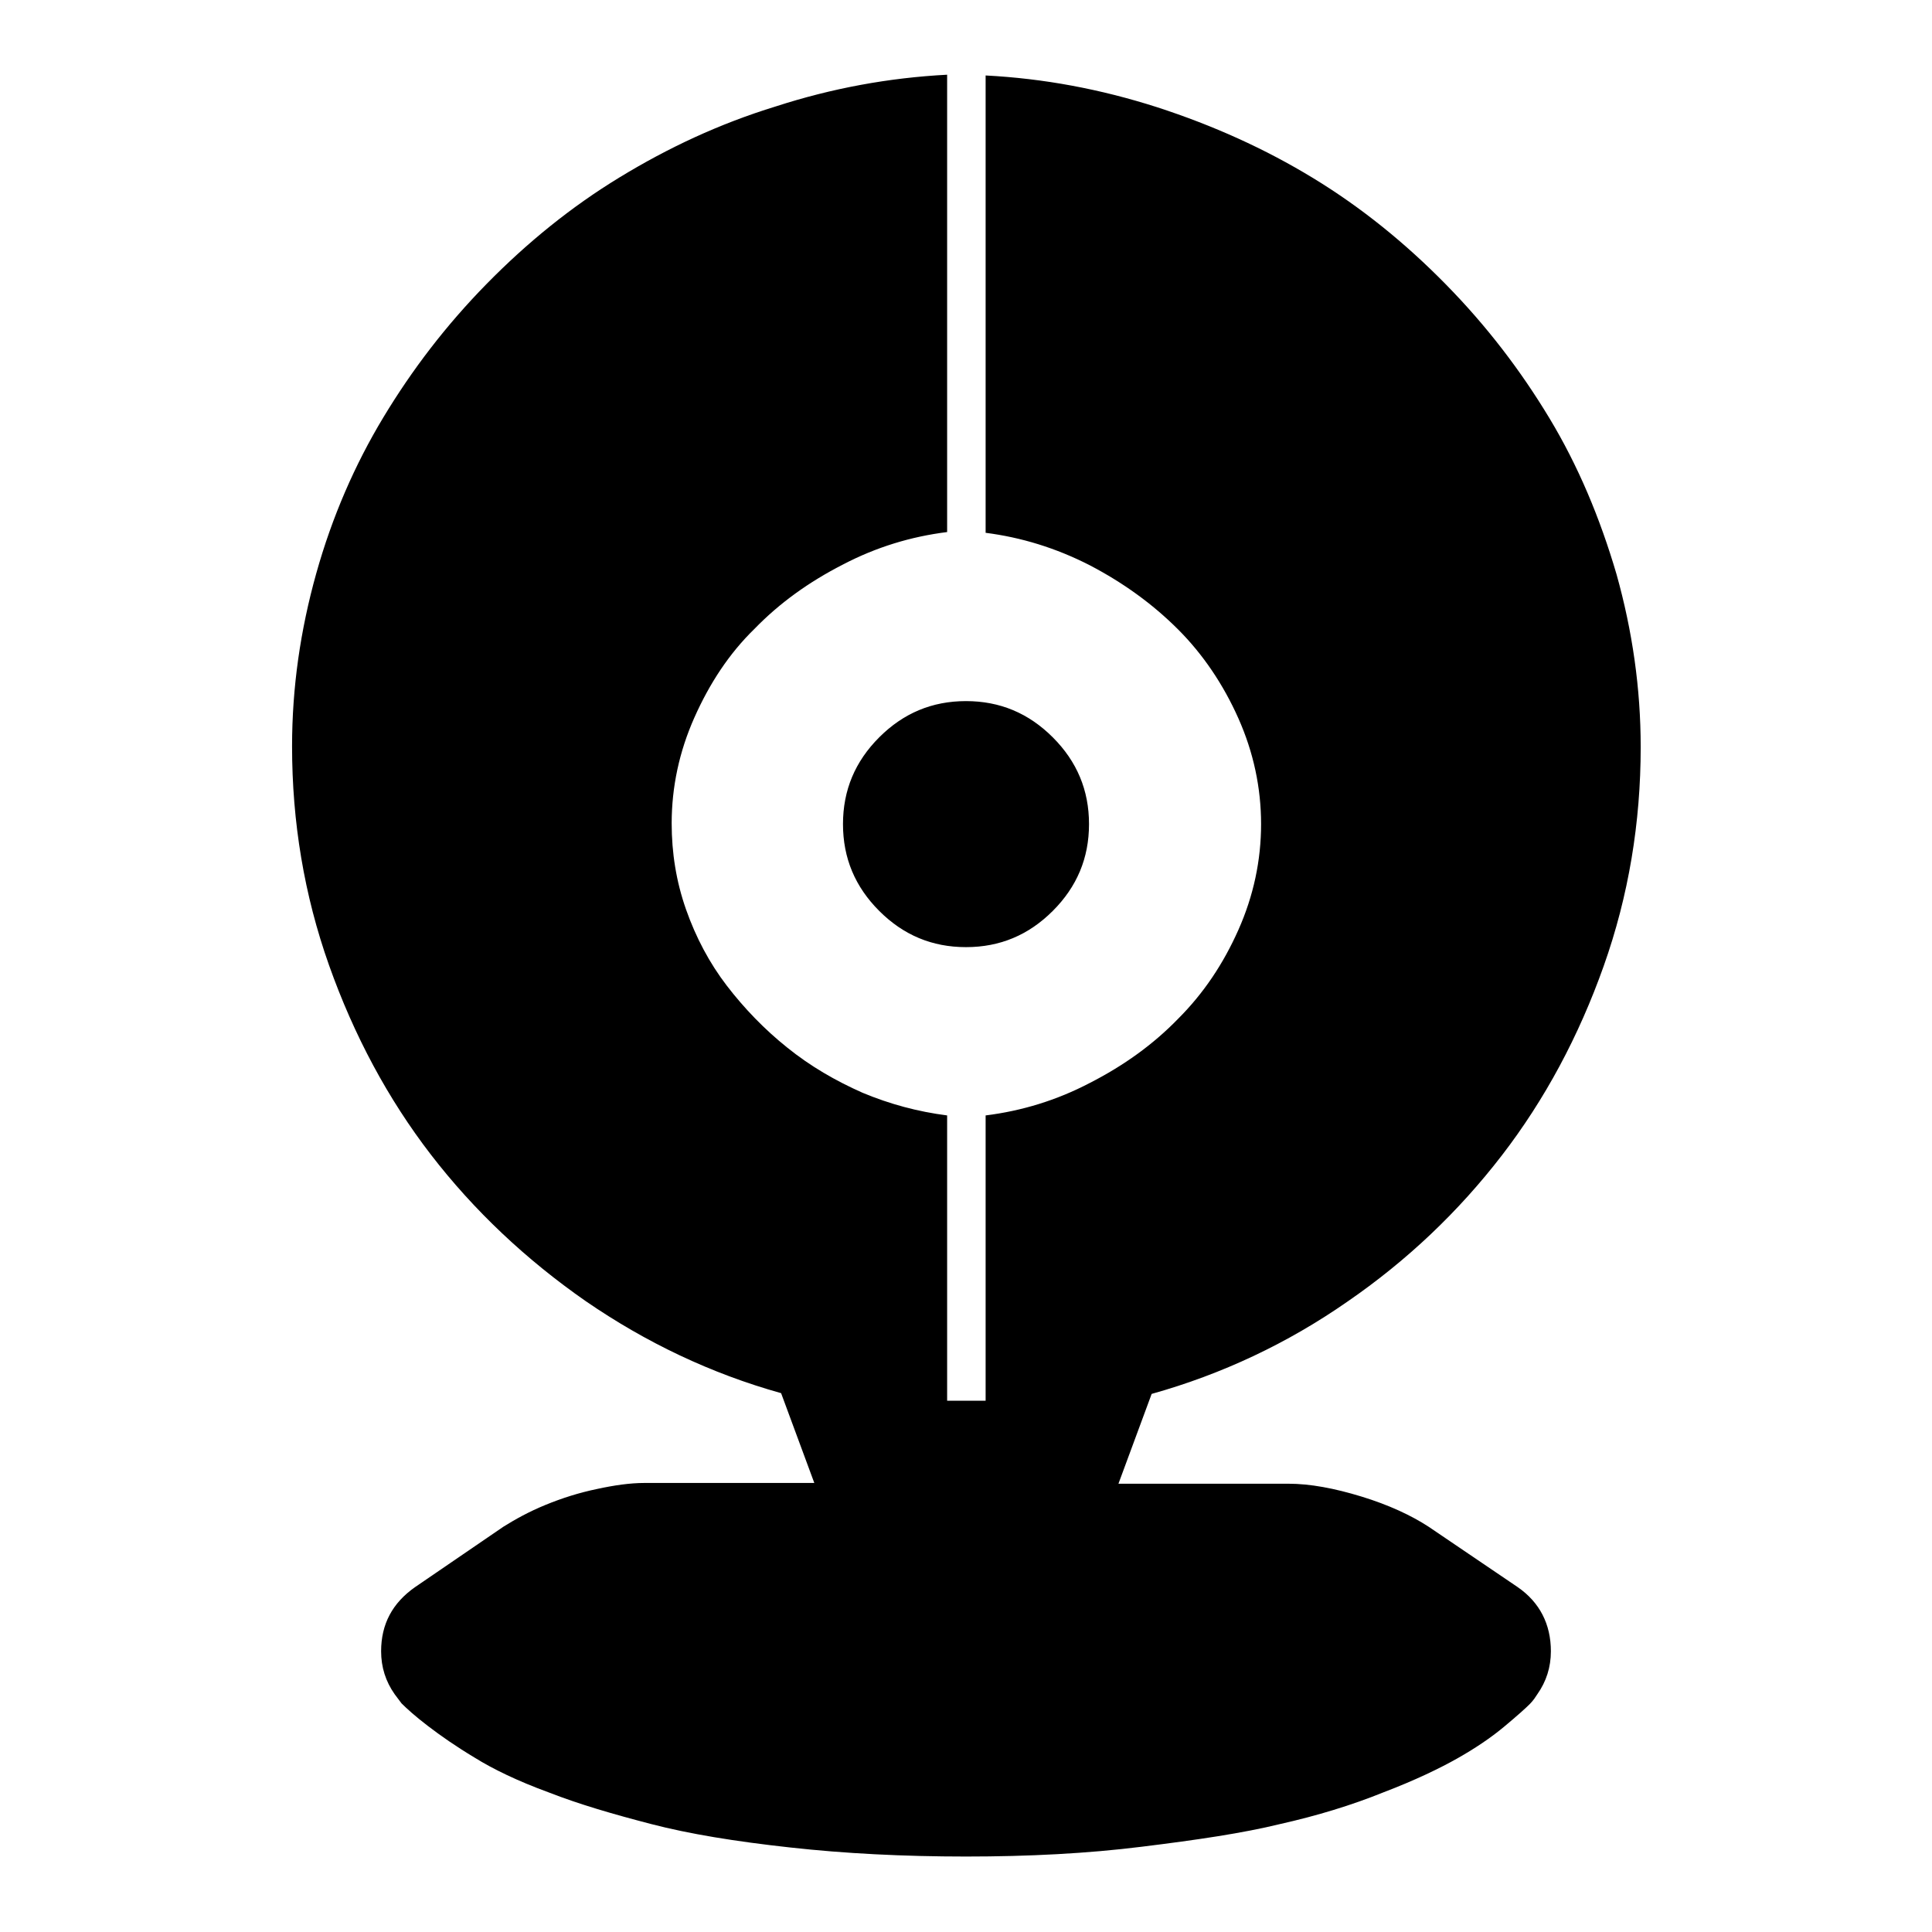 <?xml version="1.0" encoding="utf-8"?>
<!-- Svg Vector Icons : http://www.onlinewebfonts.com/icon -->
<!DOCTYPE svg PUBLIC "-//W3C//DTD SVG 1.1//EN" "http://www.w3.org/Graphics/SVG/1.1/DTD/svg11.dtd">
<svg version="1.1" xmlns="http://www.w3.org/2000/svg" xmlns:xlink="http://www.w3.org/1999/xlink" x="0px" y="0px" viewBox="0 0 256 256" enable-background="new 0 0 256 256" xml:space="preserve">
<g><g><g><path fill="#000000" d="M128,246c-8.3,0-16.1-0.4-23.3-1.2c-7.3-0.8-13.4-1.8-18.4-3.1c-5-1.3-9.5-2.6-13.6-4.2c-4.1-1.5-7.4-3.1-9.8-4.6c-2.5-1.5-4.5-2.9-6.2-4.2c-1.7-1.3-2.8-2.3-3.5-3l-0.9-1.2c-1.2-1.7-1.8-3.6-1.8-5.7c0-3.6,1.5-6.4,4.5-8.5l11.7-8c1.6-1,3.4-2,5.6-2.9c2.2-0.9,4.4-1.6,6.8-2.1c2.3-0.5,4.4-0.8,6.3-0.8h22.5l-4.4-11.9c-9.3-2.6-17.9-6.7-25.9-12.2c-7.9-5.5-14.8-12-20.5-19.4c-5.7-7.4-10.2-15.8-13.5-25.1c-3.3-9.3-4.9-19-4.9-29c0-7.8,1.1-15.4,3.2-22.9c2.1-7.5,5.1-14.4,8.9-20.7c3.8-6.3,8.3-12.2,13.7-17.7c5.4-5.5,11.2-10.2,17.6-14.1c6.4-3.9,13.2-7.1,20.7-9.4c7.4-2.4,15-3.8,22.7-4.2v60.6c-4.8,0.6-9.4,2-13.8,4.3c-4.5,2.3-8.4,5.1-11.7,8.5c-3.4,3.3-6,7.3-8,11.8c-2,4.5-3,9.2-3,14c0,3.9,0.6,7.7,1.9,11.4c1.3,3.7,3.1,7.1,5.4,10.1c2.3,3,5,5.8,8,8.2c3.1,2.5,6.4,4.4,10,6c3.6,1.5,7.3,2.5,11.2,3v37.8h5.1v-37.8c4.8-0.6,9.4-2,13.8-4.3c4.5-2.3,8.4-5.1,11.7-8.5c3.4-3.4,6-7.3,8-11.8c2-4.5,3-9.2,3-14s-1-9.5-3-14c-2-4.5-4.7-8.5-8-11.8c-3.4-3.4-7.3-6.2-11.7-8.5c-4.5-2.3-9.1-3.7-13.8-4.3V10c7.7,0.4,15.2,1.8,22.7,4.2c7.4,2.4,14.3,5.5,20.7,9.4c6.4,3.9,12.2,8.6,17.6,14.1c5.4,5.5,9.9,11.4,13.7,17.7c3.8,6.3,6.7,13.2,8.9,20.7c2.1,7.5,3.2,15.1,3.2,22.9c0,10-1.6,19.7-4.9,29c-3.3,9.3-7.8,17.7-13.5,25.1s-12.5,13.9-20.5,19.4c-7.9,5.5-16.6,9.6-25.9,12.2l-4.4,11.9h22.5c2.9,0,6.1,0.6,9.7,1.7c3.6,1.1,6.6,2.5,8.9,4l11.8,8c2.9,2,4.4,4.9,4.4,8.5c0,2.1-0.6,4-1.8,5.7c-0.2,0.3-0.5,0.8-1,1.3s-1.6,1.5-3.4,3c-1.8,1.5-3.9,2.9-6.2,4.2c-2.3,1.3-5.6,2.9-9.8,4.5c-4.2,1.7-8.8,3.1-13.7,4.2c-4.9,1.2-11,2.1-18.3,3C144.1,245.6,136.3,246,128,246z M128,125.5c-4.5,0-8.3-1.6-11.5-4.8c-3.2-3.2-4.8-7-4.8-11.5c0-4.5,1.6-8.3,4.8-11.5c3.2-3.2,7-4.8,11.5-4.8c4.5,0,8.3,1.6,11.5,4.8c3.2,3.2,4.8,7,4.8,11.5c0,4.5-1.6,8.3-4.8,11.5C136.3,123.9,132.5,125.5,128,125.5z"/></g></g></g>
</svg>